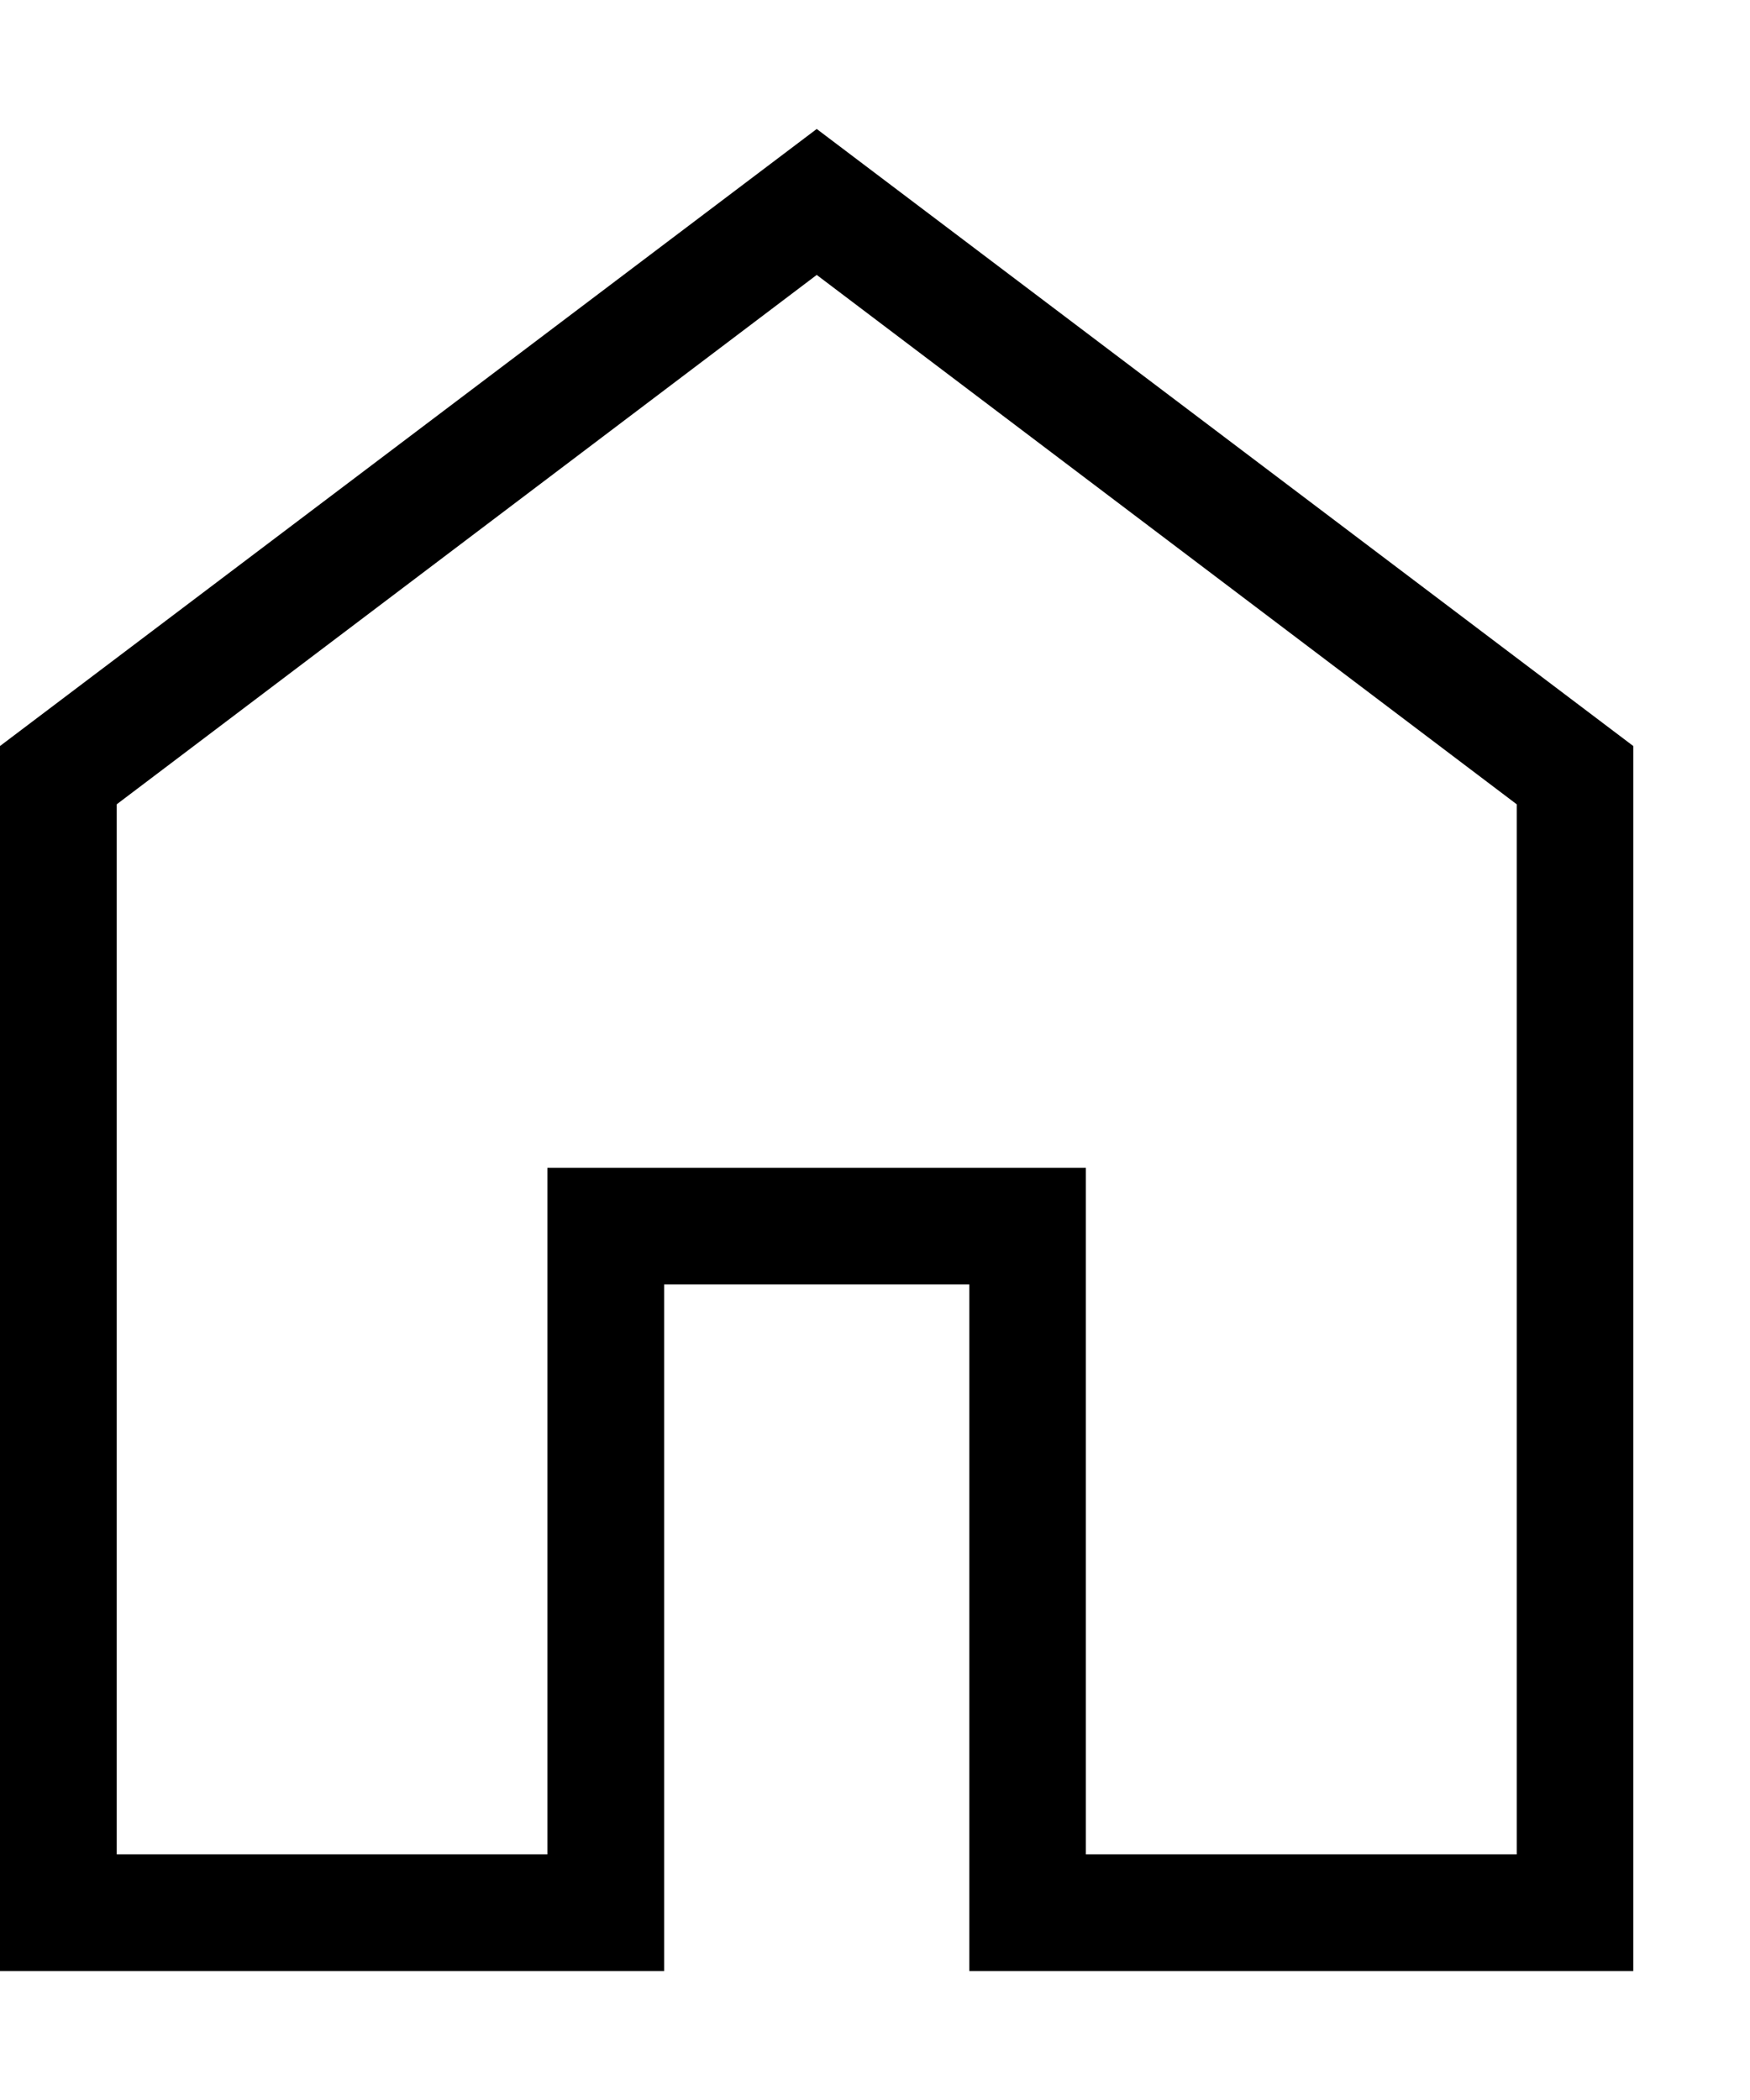 <svg width="10" height="12" viewBox="0 0 10 12" fill="none" xmlns="http://www.w3.org/2000/svg">
<path d="M0.667 10.596H3.128V6.673H6.205V10.596H8.667V4.596L4.667 1.571L0.667 4.596V10.596ZM0 11.263V4.263L4.667 0.737L9.333 4.263V11.263H5.539V7.34H3.795V11.263H0Z" fill="black"/>
</svg>
